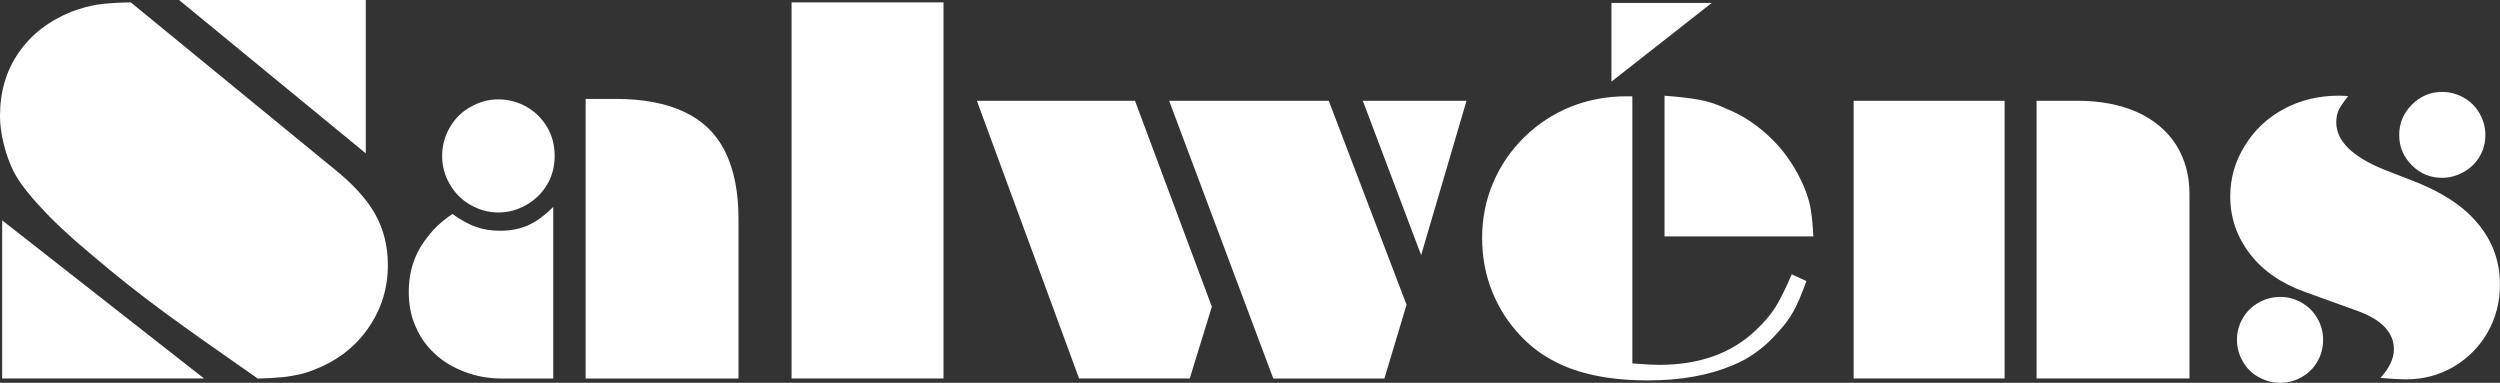 <?xml version="1.0" encoding="utf-8"?>
<!-- Generator: Adobe Illustrator 18.0.0, SVG Export Plug-In . SVG Version: 6.00 Build 0)  -->
<!DOCTYPE svg PUBLIC "-//W3C//DTD SVG 1.1//EN" "http://www.w3.org/Graphics/SVG/1.1/DTD/svg11.dtd">
<svg version="1.1" id="Layer_1" xmlns="http://www.w3.org/2000/svg" xmlns:xlink="http://www.w3.org/1999/xlink" x="0px" y="0px"
	 width="4390px" height="672.2px" viewBox="0 0 4390 672.2" enable-background="new 0 0 4390 672.2" xml:space="preserve">
<rect x="0" y="0" width="4390" height="672.2" fill="#333333" stroke="none"/>
<g>
	<path fill="#FFFFFF" d="M229.7,4.2l356.6,292.1c33.7,27,57.9,53.5,72.5,79.7c14.9,26.7,22.3,56.5,22.3,89.4
		c0,40.5-11.2,77-33.7,109.6c-22.2,32.6-52.7,56.8-91.5,72.5c-10.7,4.5-19.8,7.6-27.4,9.3c-10.7,2.5-21.4,4.4-32,5.5
		c-12.1,1.1-26.7,2-43.8,2.5c-45.5-31.7-77.8-54.4-96.9-67.9c-19.1-13.5-41.7-29.8-67.9-48.9c-42.4-31.2-83.5-63.6-123.1-97.4
		C126,418.5,95.3,390,72.5,365c-22.5-23.9-38.5-44.8-48-62.8C16.9,287.3,11,271,6.7,253.3C2.2,235.6,0,219,0,203.6
		c0-42.7,11-79.8,32.9-111.3c21.9-31.7,52.7-55.6,92.3-71.6c15.4-5.9,30.8-10.1,45.9-12.6C186,5.8,205.5,4.5,229.7,4.2z M3.8,664.7
		V386.9l354.5,277.7H3.8z M642.3,269.3L314.4,0h327.9V269.3z"/>
	<path fill="#FFFFFF" d="M971.5,363.3v301.4h-89.8c-23.6,0-45.5-3.9-65.7-11.8c-21.1-7.9-38.6-18.5-52.7-32
		c-14.3-12.9-25.6-28.9-33.7-48c-7.9-17.7-11.8-37.9-11.8-60.7c0-37.1,11.2-69.4,33.7-96.9c10.1-13.8,24.4-27,43-39.6
		c15.2,11,29.1,18.5,41.7,22.8c12.4,4.5,26.4,6.7,42.1,6.7c18.3,0,34.7-3.2,49.3-9.7C941.7,389.2,956.3,378.5,971.5,363.3z
		 M875,174.5c17.7,0,34.3,4.4,49.7,13.1c15.2,8.7,27.3,20.7,36.2,35.8c8.7,14.9,13.1,31.6,13.1,50.2c0,18.8-4.4,35.5-13.1,50.2
		c-8.7,14.9-20.8,26.8-36.2,35.8c-15.7,9-32.3,13.5-49.7,13.5c-17.1,0-33.6-4.5-49.3-13.5c-15.2-8.7-27.3-20.9-36.2-36.7
		c-8.7-14.9-13.1-31.3-13.1-49.3c0-17.4,4.4-33.9,13.1-49.3c9-15.7,21.1-27.8,36.2-36.2C841.4,179,857.8,174.5,875,174.5z
		 M1028.4,664.7v-491h52.7c48.3,0,88.5,7.6,120.5,22.8c32.3,15.2,56.2,38.4,71.6,69.5c15.7,31.5,23.6,70.8,23.6,118v280.7H1028.4z"
		/>
	<path fill="#FFFFFF" d="M1390,664.7V4.2h266.8v660.4H1390z"/>
	<path fill="#FFFFFF" d="M1894.9,664.7L1715.4,177h277.7L2128,538.6l-38.8,126H1894.9z M2235.9,664.7L2053,177h280.3l136.6,358.2
		L2431,664.7H2235.9z M2495.5,448l-102.4-271h182.1L2495.5,448z"/>
	<path fill="#FFFFFF" d="M3146.3,481.7l25.7,11.8c-7.9,22.2-15.2,39.5-21.9,51.8c-7,12.9-16.3,25.6-27.8,37.9
		c-23.6,27-50.2,46.4-79.7,58.2c-41.6,17.7-91.3,26.6-149.2,26.6c-33.4,0-63.8-2.8-91-8.4c-27.5-5.6-51.7-13.9-72.5-24.9
		c-21.6-11-41-25.4-58.2-43.4c-22.5-23.3-39.6-49.7-51.4-79.2c-11.8-29.2-17.7-60.7-17.7-94.4c0-34.3,6.5-66.6,19.4-96.9
		c12.9-30.3,31.2-57,54.8-80.1c23.3-22.8,50.3-40.5,80.9-53.1c31.2-12.4,64.1-18.5,98.6-18.5h10.1v469.1c21.9,1.7,37.5,2.5,46.8,2.5
		c70.8,0,127.4-20.2,169.9-60.7c14.3-13.5,25.6-26.6,33.7-39.2C3125.5,527,3135.3,507.3,3146.3,481.7z M2829.7,143.3V5.1h176.2
		L2829.7,143.3z M3184.2,415.1h-261.3v-247c23.9,1.7,44.4,4.1,61.5,7.2c15.4,2.8,30.5,7.7,45.1,14.8c30.9,12.1,58.9,30.8,83.9,56.1
		c16.9,16.9,31.3,36.5,43.4,59c12.6,23.6,20.4,45.1,23.2,64.5C3181.9,381.7,3183.4,396.9,3184.2,415.1z"/>
	<path fill="#FFFFFF" d="M3255,664.7V177h265.1v487.6H3255z M3576.2,664.7V177h73.3c38.5,0,72.9,6.6,103.3,19.8
		c29.5,13.5,52.3,32.6,68.3,57.3c15.7,25,23.6,53.7,23.6,86v324.5H3576.2z"/>
	<path fill="#FFFFFF" d="M4140.5,546.2l-92.3-33.3c-41.9-14.9-74.2-37.1-96.9-66.6c-23.3-30.1-35-63.8-35-101.2
		c0-32.3,8.6-62.1,25.7-89.4c16.9-27.5,39.8-49,68.7-64.5c28.9-15.4,61-23.2,96.1-23.2c5.9,0,11.4,0.3,16.4,0.8
		c-9.3,12.1-14.9,20.5-16.9,25.3c-2.5,5.9-3.8,12.8-3.8,20.7c0,32.6,28,60.3,83.9,83l59.4,23.2c32,13.2,58.6,28.5,79.7,45.9
		c21.1,17.7,37.1,37.7,48,59.8c11,22.2,16.4,46.5,16.4,72.9c0,30.6-7.2,58.6-21.5,83.9c-14.6,25.3-34.4,45.4-59.4,60.3
		c-25.6,14.9-53.3,22.3-83,22.3c-12.4,0-27.7-0.8-45.9-2.5c15.7-17.4,23.6-34.1,23.6-50.2C4203.7,584.2,4182.7,561.7,4140.5,546.2z
		 M4004.4,521.4c13.2,0,25.7,3.4,37.5,10.1c11.5,6.7,20.7,15.9,27.4,27.4c6.7,11.8,10.1,24.3,10.1,37.5c0,13.8-3.2,26.4-9.7,37.9
		c-6.7,11.8-16,21.1-27.8,27.8c-11.8,6.7-24.3,10.1-37.5,10.1c-13.8,0-26.6-3.4-38.4-10.1c-12.1-6.7-21.4-16-27.8-27.8
		c-6.7-11.5-10.1-24.2-10.1-37.9c0-13.2,3.4-25.7,10.1-37.5c6.7-11.5,16-20.7,27.8-27.4C3977.8,524.7,3990.6,521.4,4004.4,521.4z
		 M4288,161.4c13.8,0,26.6,3.4,38.4,10.1s21.1,16,27.8,27.8c6.7,11.8,10.1,24.4,10.1,37.9c0,13.2-3.2,25.6-9.7,37.1
		c-6.7,11.5-16,20.7-27.8,27.4c-12.1,7-25,10.5-38.8,10.5c-20.5,0-38.1-7.3-52.7-21.9c-14.9-14.9-22.3-32.6-22.3-53.1
		c0-20.8,7.4-38.6,22.3-53.5C4250.2,168.9,4267.8,161.4,4288,161.4z"/>
</g>
</svg>
